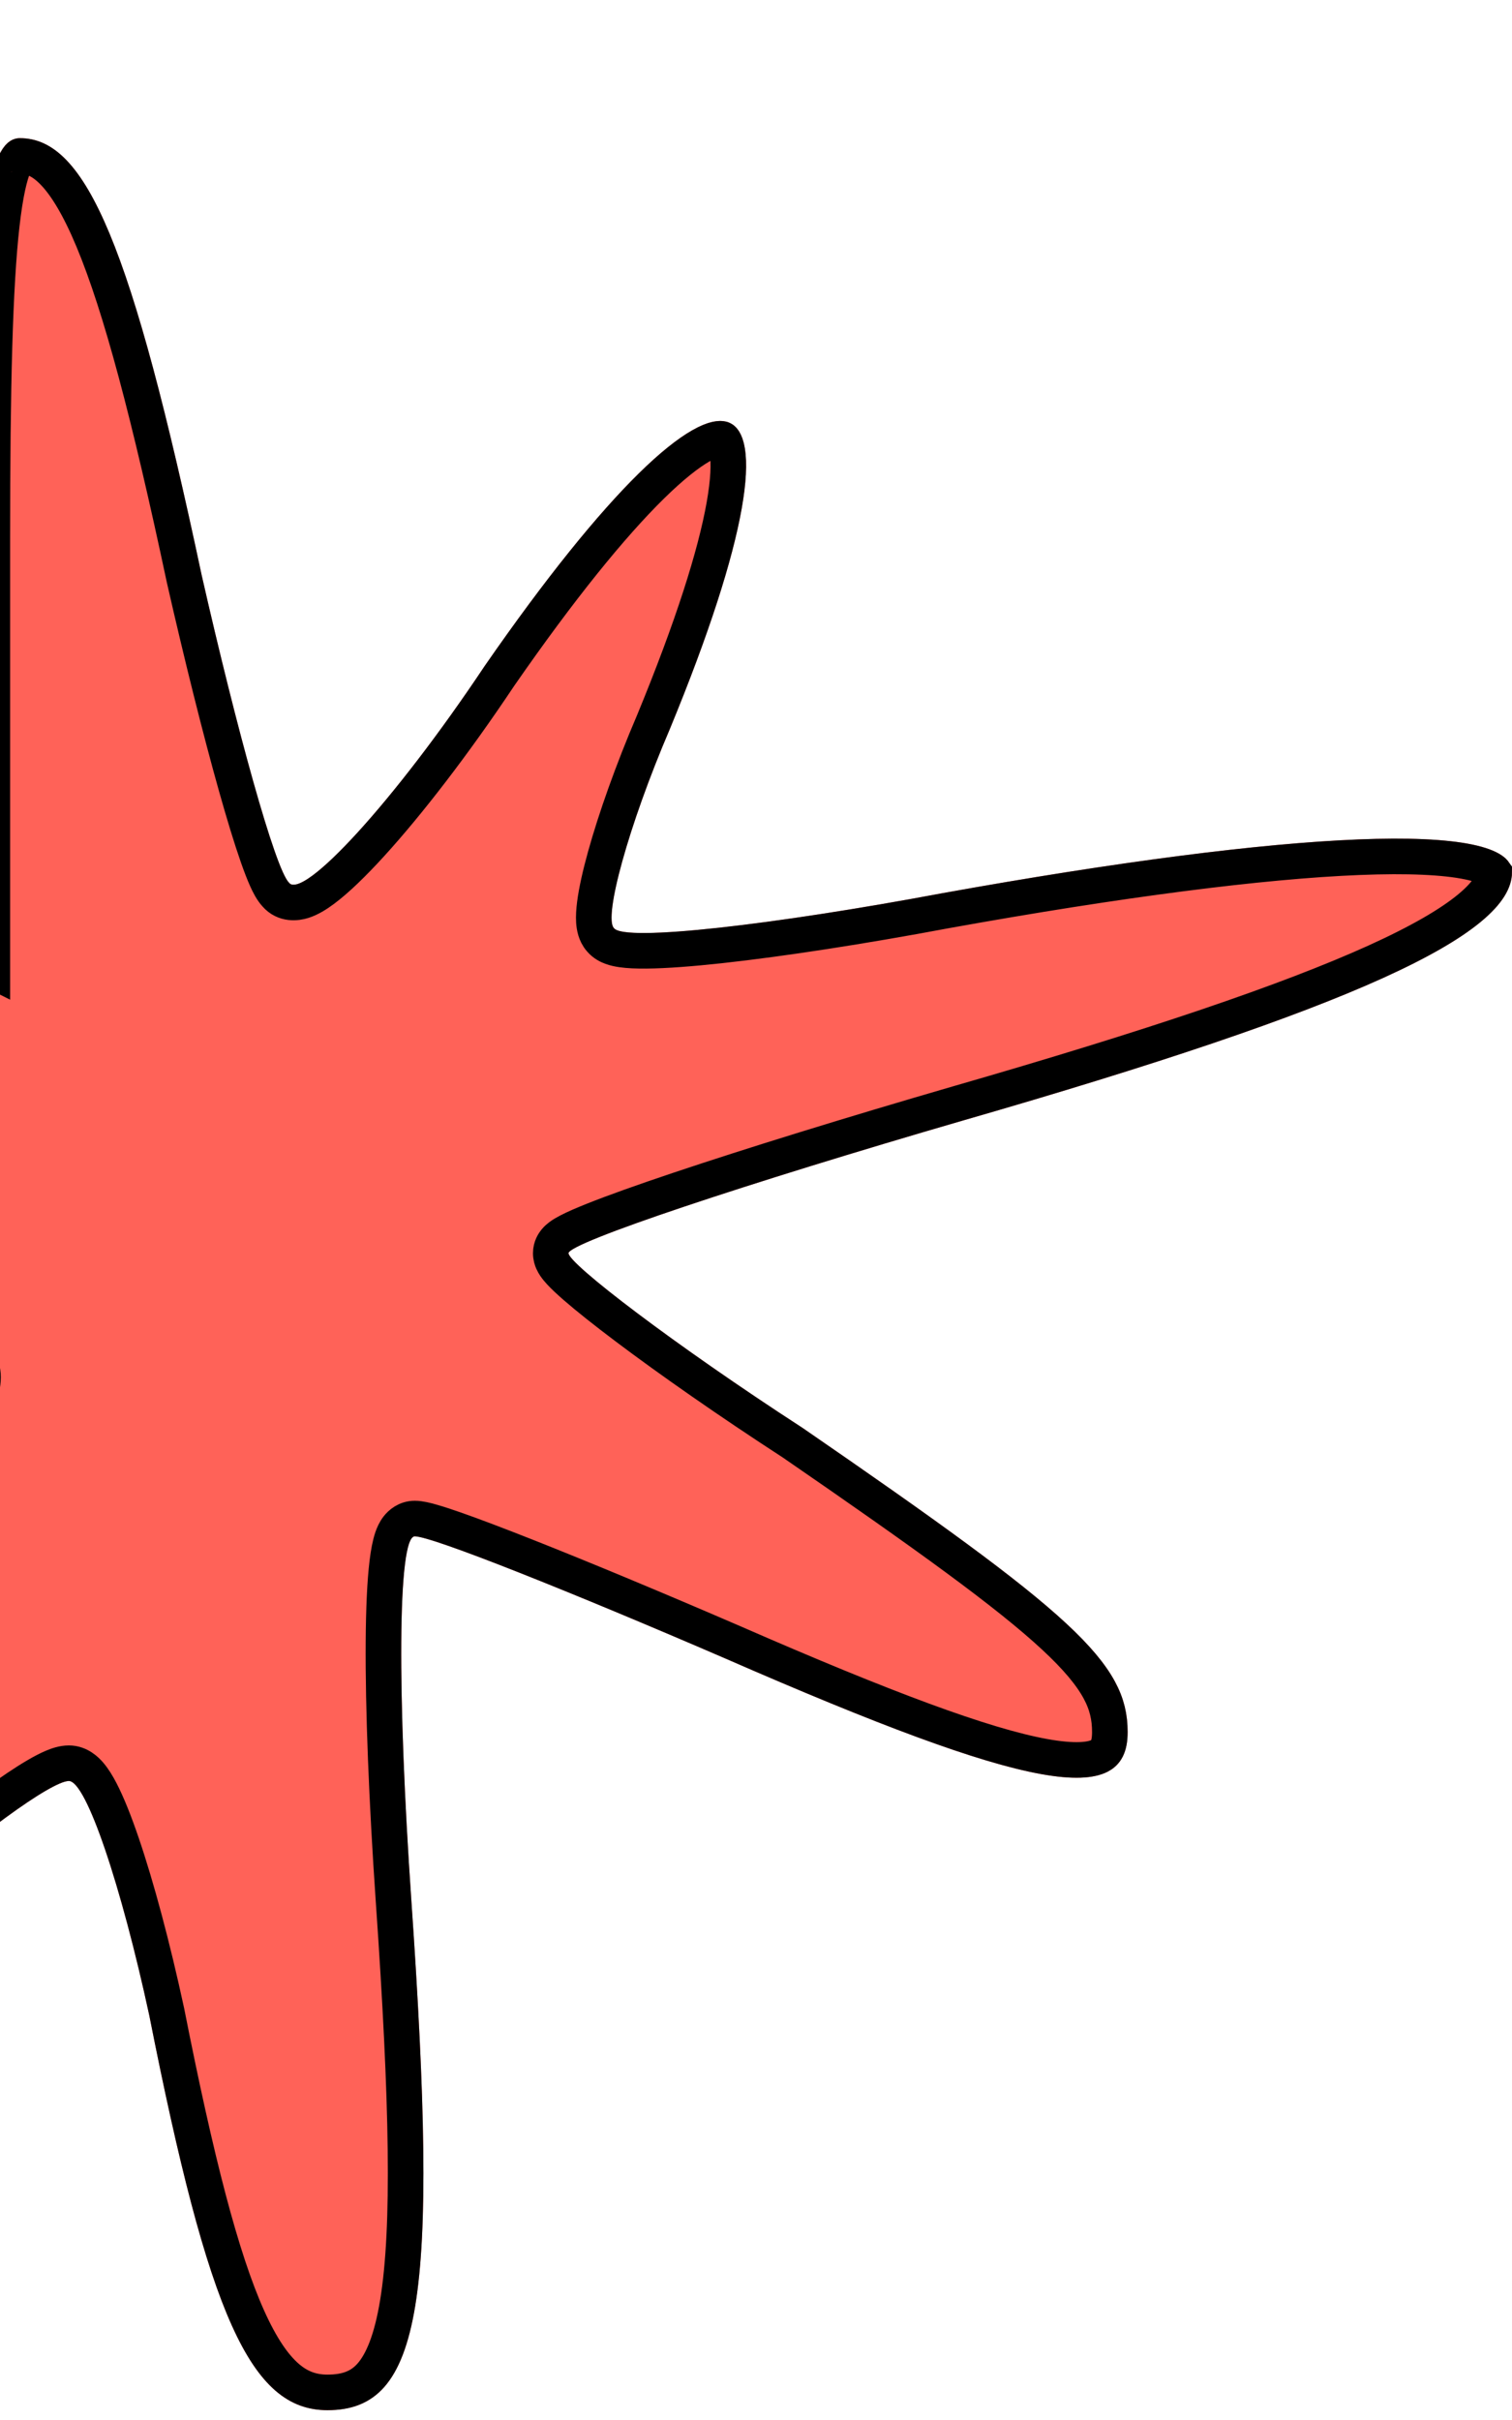 <svg xmlns="http://www.w3.org/2000/svg" width="85" height="136" viewBox="0 0 85 136" fill="none">
  <g filter="url(#filter0_d_1_919)">
    <path d="M-1.432 22.59V45.181L-13.218 39.287C-19.701 36.144 -25.79 33.394 -26.969 33.394C-31.487 33.394 -28.344 39.484 -19.897 46.948C-13.808 52.252 -11.647 55.199 -13.415 55.788C-14.986 56.377 -26.576 59.52 -39.541 62.663C-63.703 68.556 -68.613 71.11 -64.881 74.842C-63.506 76.217 -54.077 75.628 -33.058 72.485C-16.558 70.128 -2.611 68.753 -2.021 69.342C-1.432 70.128 -4.772 77.003 -9.29 84.861C-14.004 92.718 -17.933 99.79 -18.326 100.379C-18.718 101.165 -17.736 102.736 -16.361 103.915C-14.004 105.879 -12.04 104.897 -5.754 99.397C-1.432 95.468 2.89 92.325 3.872 92.325C4.854 92.325 6.818 98.218 8.39 105.487C11.729 122.38 14.086 127.684 18.408 127.684C23.712 127.684 24.694 121.594 23.122 99.004C22.337 87.611 22.337 78.575 23.319 78.575C24.301 78.575 32.159 81.718 40.802 85.45C57.892 92.915 63.392 93.897 63.392 89.575C63.392 85.646 60.249 82.896 45.123 72.485C37.855 67.771 31.962 63.253 31.962 62.663C31.962 62.074 41.98 58.735 54.16 55.199C75.964 48.913 85 44.788 85 41.252C85 38.305 72.624 38.895 52.981 42.43C43.552 44.198 35.105 45.181 34.516 44.395C33.926 43.805 35.301 38.698 37.659 33.198C46.498 11.786 40.998 9.822 27.248 29.662C22.14 37.323 17.033 42.823 16.247 41.841C15.461 41.055 13.301 33.198 11.336 24.555C7.408 6.09 4.854 4.57764e-05 1.122 4.57764e-05C-0.843 4.57764e-05 -1.432 5.107 -1.432 22.59Z" fill="#FF6258"/>
    <path d="M-0.432 45.181V46.798L-1.879 46.075L-13.655 40.187C-13.656 40.186 -13.658 40.185 -13.66 40.184C-16.894 38.617 -20.021 37.151 -22.482 36.079C-23.714 35.542 -24.768 35.109 -25.579 34.812C-25.985 34.663 -26.317 34.553 -26.574 34.482C-26.702 34.446 -26.802 34.423 -26.877 34.409C-26.957 34.394 -26.982 34.394 -26.969 34.394C-27.434 34.394 -27.695 34.475 -27.828 34.547C-27.932 34.604 -27.974 34.663 -28.001 34.753C-28.087 35.037 -28.028 35.717 -27.408 36.911C-26.216 39.202 -23.43 42.492 -19.238 46.197C-16.189 48.852 -14.054 50.976 -12.903 52.545C-12.347 53.303 -11.912 54.074 -11.832 54.794C-11.788 55.187 -11.845 55.622 -12.104 56.011C-12.355 56.388 -12.72 56.607 -13.08 56.73C-13.95 57.053 -17.29 57.997 -21.948 59.234C-26.669 60.489 -32.815 62.062 -39.304 63.635C-51.411 66.588 -58.567 68.677 -62.233 70.462C-63.14 70.904 -63.792 71.308 -64.24 71.675C-64.69 72.045 -64.881 72.335 -64.955 72.537C-65.057 72.817 -65.037 73.272 -64.174 74.135C-64.176 74.133 -64.177 74.132 -64.177 74.132C-64.176 74.131 -64.074 74.209 -63.735 74.296C-63.388 74.384 -62.892 74.456 -62.221 74.498C-60.882 74.583 -58.969 74.544 -56.407 74.361C-51.291 73.995 -43.71 73.067 -33.206 71.496L-33.2 71.495C-24.939 70.315 -17.313 69.38 -11.673 68.814C-8.855 68.531 -6.522 68.338 -4.849 68.254C-4.016 68.213 -3.327 68.196 -2.817 68.212C-2.565 68.219 -2.33 68.235 -2.131 68.266C-2.032 68.282 -1.917 68.305 -1.801 68.343C-1.71 68.373 -1.5 68.45 -1.314 68.635L-1.264 68.685L-1.221 68.742C-1.02 69.011 -0.972 69.306 -0.959 69.488C-0.945 69.687 -0.963 69.887 -0.991 70.067C-1.048 70.43 -1.169 70.857 -1.327 71.318C-1.646 72.248 -2.168 73.466 -2.836 74.878C-4.178 77.709 -6.156 81.417 -8.423 85.359L-8.427 85.367L-8.432 85.375C-10.785 89.296 -12.942 93.022 -14.561 95.843C-15.069 96.729 -15.529 97.533 -15.926 98.228C-16.664 99.52 -17.188 100.437 -17.412 100.805C-17.411 100.824 -17.408 100.852 -17.399 100.891C-17.37 101.032 -17.291 101.238 -17.14 101.5C-16.84 102.02 -16.333 102.621 -15.716 103.151C-15.21 103.572 -14.809 103.764 -14.435 103.824C-14.065 103.883 -13.6 103.831 -12.932 103.539C-11.529 102.925 -9.585 101.421 -6.419 98.651C-4.239 96.669 -2.054 94.88 -0.28 93.581C0.607 92.932 1.405 92.394 2.057 92.014C2.383 91.824 2.689 91.664 2.963 91.547C3.205 91.444 3.537 91.325 3.872 91.325C4.468 91.325 4.866 91.736 5.042 91.941C5.265 92.2 5.47 92.536 5.658 92.898C6.039 93.63 6.445 94.649 6.856 95.858C7.683 98.287 8.576 101.617 9.367 105.275L9.369 105.284L9.371 105.293C11.042 113.747 12.448 119.19 13.943 122.51C14.687 124.164 15.418 125.208 16.143 125.835C16.838 126.435 17.562 126.684 18.408 126.684C19.519 126.684 20.272 126.378 20.853 125.719C21.481 125.004 22.012 123.759 22.357 121.654C23.047 117.442 22.912 110.39 22.125 99.073L22.125 99.073C21.731 93.362 21.533 88.228 21.558 84.51C21.57 82.657 21.638 81.126 21.771 80.043C21.836 79.51 21.924 79.03 22.05 78.66C22.112 78.481 22.205 78.259 22.358 78.064C22.511 77.868 22.828 77.575 23.319 77.575C23.604 77.575 23.967 77.668 24.273 77.756C24.625 77.856 25.067 78.001 25.579 78.18C26.608 78.54 27.966 79.055 29.555 79.683C32.735 80.94 36.871 82.663 41.198 84.532L41.202 84.534C49.763 88.273 55.306 90.334 58.684 90.948C60.402 91.261 61.339 91.153 61.811 90.913C62.142 90.744 62.392 90.432 62.392 89.575C62.392 88.747 62.231 88.005 61.787 87.191C61.329 86.351 60.55 85.399 59.25 84.195C56.639 81.775 52.141 78.529 44.568 73.317C40.921 70.951 37.616 68.633 35.216 66.826C34.017 65.924 33.031 65.14 32.34 64.538C31.997 64.239 31.707 63.969 31.496 63.741C31.392 63.629 31.287 63.505 31.201 63.378C31.158 63.314 31.107 63.23 31.063 63.131C31.024 63.042 30.962 62.875 30.962 62.663C30.962 62.303 31.142 62.059 31.216 61.968C31.306 61.857 31.405 61.776 31.475 61.723C31.618 61.615 31.789 61.517 31.956 61.431C32.298 61.253 32.773 61.046 33.347 60.817C34.502 60.355 36.156 59.765 38.176 59.088C42.219 57.732 47.783 56.009 53.881 54.238L53.882 54.238C64.778 51.097 72.429 48.51 77.344 46.283C79.806 45.167 81.523 44.167 82.61 43.268C83.715 42.355 83.998 41.691 84 41.257C83.99 41.243 83.956 41.199 83.863 41.136C83.646 40.986 83.236 40.816 82.557 40.675C81.212 40.396 79.149 40.3 76.397 40.409C70.916 40.628 62.965 41.649 53.161 43.414C48.432 44.301 43.938 44.992 40.542 45.364C38.848 45.55 37.404 45.658 36.333 45.668C35.801 45.673 35.327 45.654 34.946 45.598C34.758 45.57 34.557 45.529 34.371 45.46C34.22 45.404 33.965 45.291 33.761 45.052C33.599 44.871 33.517 44.671 33.472 44.524C33.421 44.357 33.398 44.189 33.387 44.038C33.367 43.739 33.39 43.397 33.435 43.043C33.526 42.328 33.73 41.411 34.019 40.371C34.597 38.284 35.545 35.592 36.737 32.81C38.935 27.485 40.217 23.427 40.71 20.647C40.959 19.248 40.994 18.248 40.888 17.599C40.836 17.28 40.757 17.096 40.696 17.001C40.645 16.922 40.612 16.911 40.598 16.906L40.598 16.906C40.526 16.881 40.187 16.843 39.41 17.285C38.679 17.702 37.746 18.439 36.619 19.547C34.373 21.754 31.494 25.291 28.075 30.224C25.502 34.082 22.92 37.412 20.866 39.666C19.845 40.787 18.922 41.678 18.176 42.232C17.813 42.502 17.423 42.745 17.038 42.867C16.685 42.979 15.991 43.076 15.501 42.507C15.277 42.264 15.106 41.919 14.979 41.638C14.824 41.294 14.657 40.858 14.481 40.354C14.127 39.344 13.716 37.995 13.271 36.415C12.381 33.251 11.346 29.109 10.361 24.776L10.361 24.776L10.358 24.763C8.393 15.527 6.788 9.472 5.232 5.738C4.453 3.869 3.719 2.662 3.019 1.933C2.347 1.233 1.736 1 1.122 1C1.121 1 1.12 1 1.12 0.999C1.118 0.998 1.117 0.997 1.096 1.015C1.047 1.057 0.94 1.178 0.809 1.475C0.542 2.081 0.296 3.139 0.102 4.852C-0.284 8.249 -0.432 13.841 -0.432 22.59V45.181Z" stroke="black" stroke-width="2"/>
  </g>
  <defs>
    <filter id="filter0_d_1_919" x="-66" y="0" width="151" height="135.448" filterUnits="userSpaceOnUse" color-interpolation-filters="sRGB">
      <feFlood flood-opacity="0" result="BackgroundImageFix"/>
      <feColorMatrix in="SourceAlpha" type="matrix" values="0 0 0 0 0 0 0 0 0 0 0 0 0 0 0 0 0 0 127 0" result="hardAlpha"/>
      <feOffset dy="7.765"/>
      <feComposite in2="hardAlpha" operator="out"/>
      <feColorMatrix type="matrix" values="0 0 0 0 0.745 0 0 0 0 0.749 0 0 0 0 0.706 0 0 0 1 0"/>
      <feBlend mode="normal" in2="BackgroundImageFix" result="effect1_dropShadow_1_919"/>
      <feBlend mode="normal" in="SourceGraphic" in2="effect1_dropShadow_1_919" result="shape"/>
    </filter>
  </defs>
</svg>